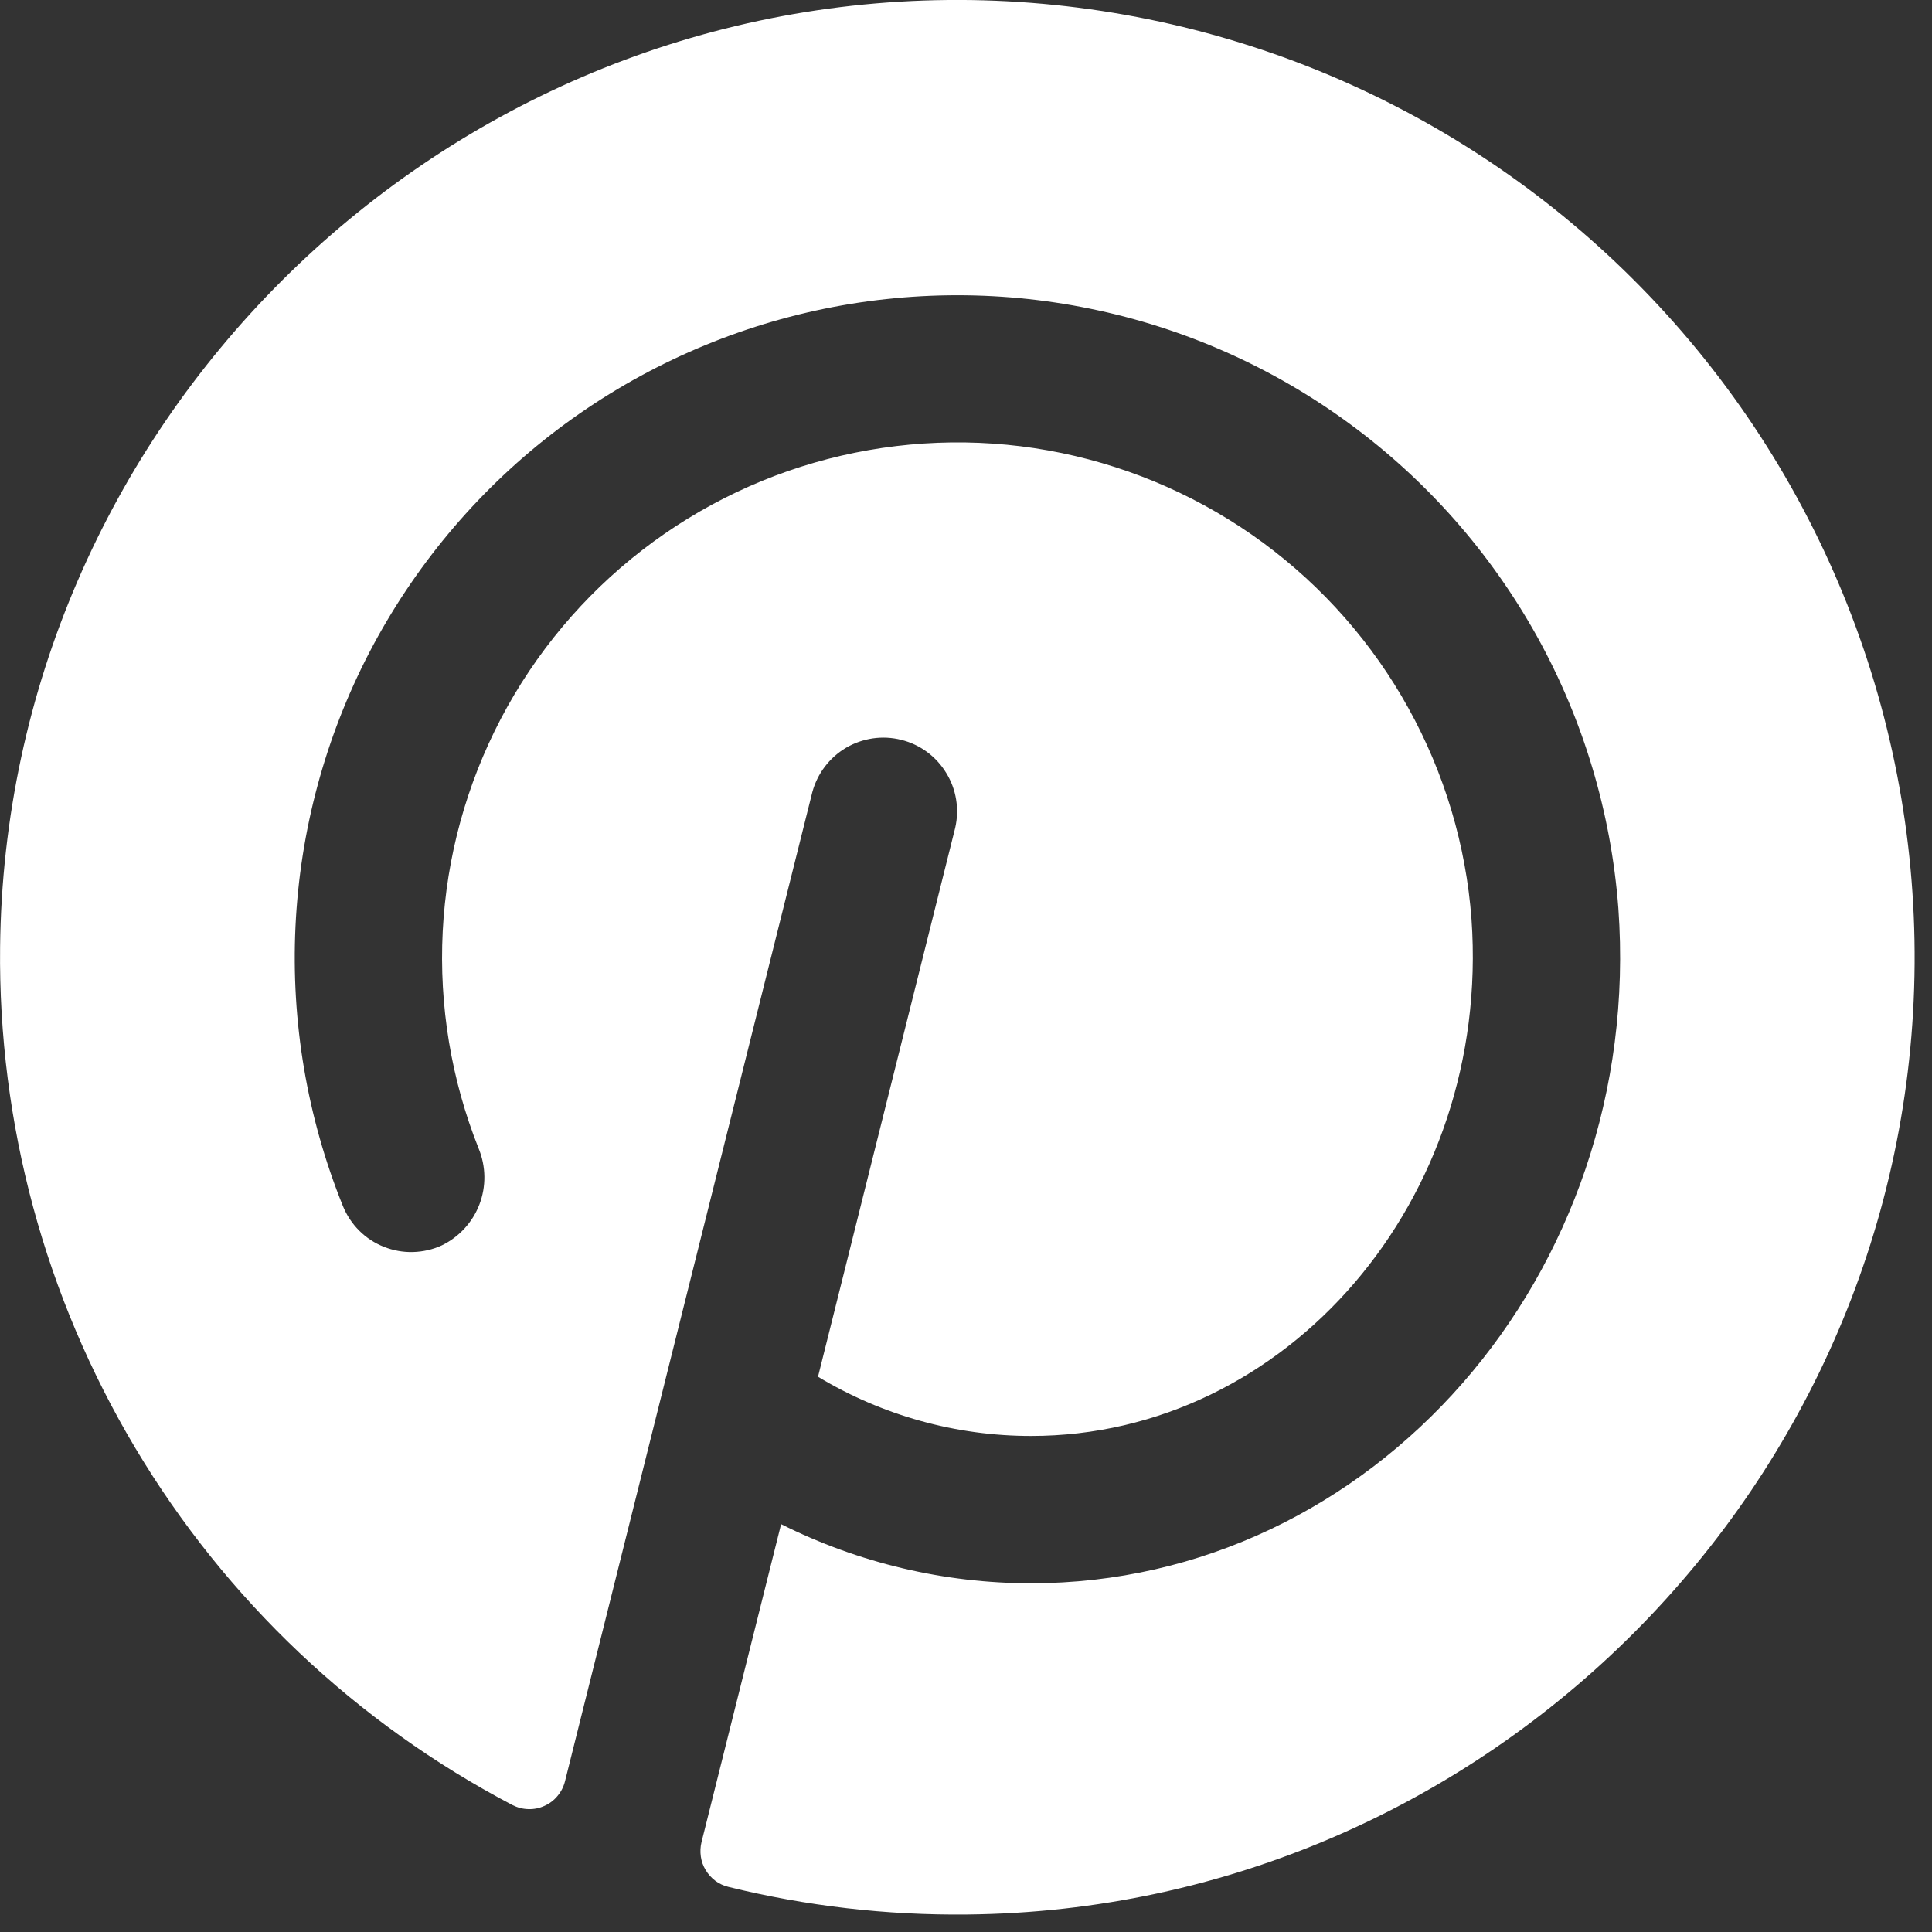<svg width="20" height="20" viewBox="0 0 20 20" fill="none" xmlns="http://www.w3.org/2000/svg">
<rect x="0" y="0" width="20" height="20" fill="#333333" stroke="none"/>
<path d="M19.82 9.977C19.784 15.36 15.393 19.766 10.011 19.819C9.179 19.828 8.348 19.732 7.54 19.533C7.491 19.521 7.445 19.5 7.405 19.47C7.365 19.44 7.331 19.402 7.305 19.359C7.279 19.316 7.262 19.269 7.255 19.219C7.248 19.169 7.25 19.119 7.262 19.07L8.086 15.778C8.889 16.18 9.775 16.39 10.673 16.39C14.198 16.39 17.028 13.203 16.753 9.4C16.678 8.413 16.391 7.453 15.911 6.588C15.43 5.722 14.768 4.971 13.97 4.386C13.172 3.8 12.257 3.394 11.287 3.196C10.317 2.997 9.316 3.011 8.352 3.236C7.388 3.461 6.484 3.893 5.702 4.5C4.921 5.107 4.28 5.877 3.823 6.755C3.367 7.633 3.106 8.6 3.059 9.589C3.012 10.578 3.179 11.565 3.549 12.483C3.588 12.579 3.645 12.666 3.718 12.739C3.791 12.812 3.878 12.869 3.974 12.907C4.07 12.945 4.173 12.964 4.276 12.961C4.379 12.958 4.481 12.935 4.574 12.892C4.753 12.805 4.892 12.653 4.963 12.468C5.034 12.282 5.031 12.076 4.956 11.892C4.671 11.178 4.544 10.41 4.583 9.642C4.622 8.874 4.828 8.123 5.184 7.442C5.541 6.76 6.041 6.164 6.649 5.694C7.258 5.223 7.961 4.89 8.71 4.717C9.46 4.544 10.238 4.534 10.991 4.69C11.744 4.846 12.455 5.162 13.075 5.618C13.694 6.074 14.208 6.658 14.58 7.331C14.953 8.004 15.176 8.75 15.233 9.517C15.437 12.426 13.315 14.865 10.673 14.865C9.896 14.865 9.133 14.653 8.468 14.252L9.888 8.571C9.933 8.376 9.9 8.171 9.795 8.001C9.691 7.83 9.524 7.707 9.33 7.659C9.136 7.61 8.931 7.64 8.758 7.741C8.586 7.843 8.461 8.008 8.409 8.201L5.849 18.439C5.835 18.495 5.809 18.547 5.772 18.591C5.736 18.635 5.689 18.671 5.637 18.694C5.585 18.718 5.528 18.73 5.47 18.728C5.413 18.727 5.356 18.712 5.305 18.686C3.689 17.838 2.338 16.56 1.402 14.992C0.466 13.425 -0.019 11.629 0.001 9.804C0.058 4.433 4.448 0.05 9.815 0C11.13 -0.012 12.434 0.237 13.652 0.733C14.87 1.23 15.977 1.964 16.908 2.893C17.839 3.821 18.576 4.926 19.076 6.142C19.576 7.358 19.829 8.662 19.82 9.977Z" fill="white"/>
</svg>
